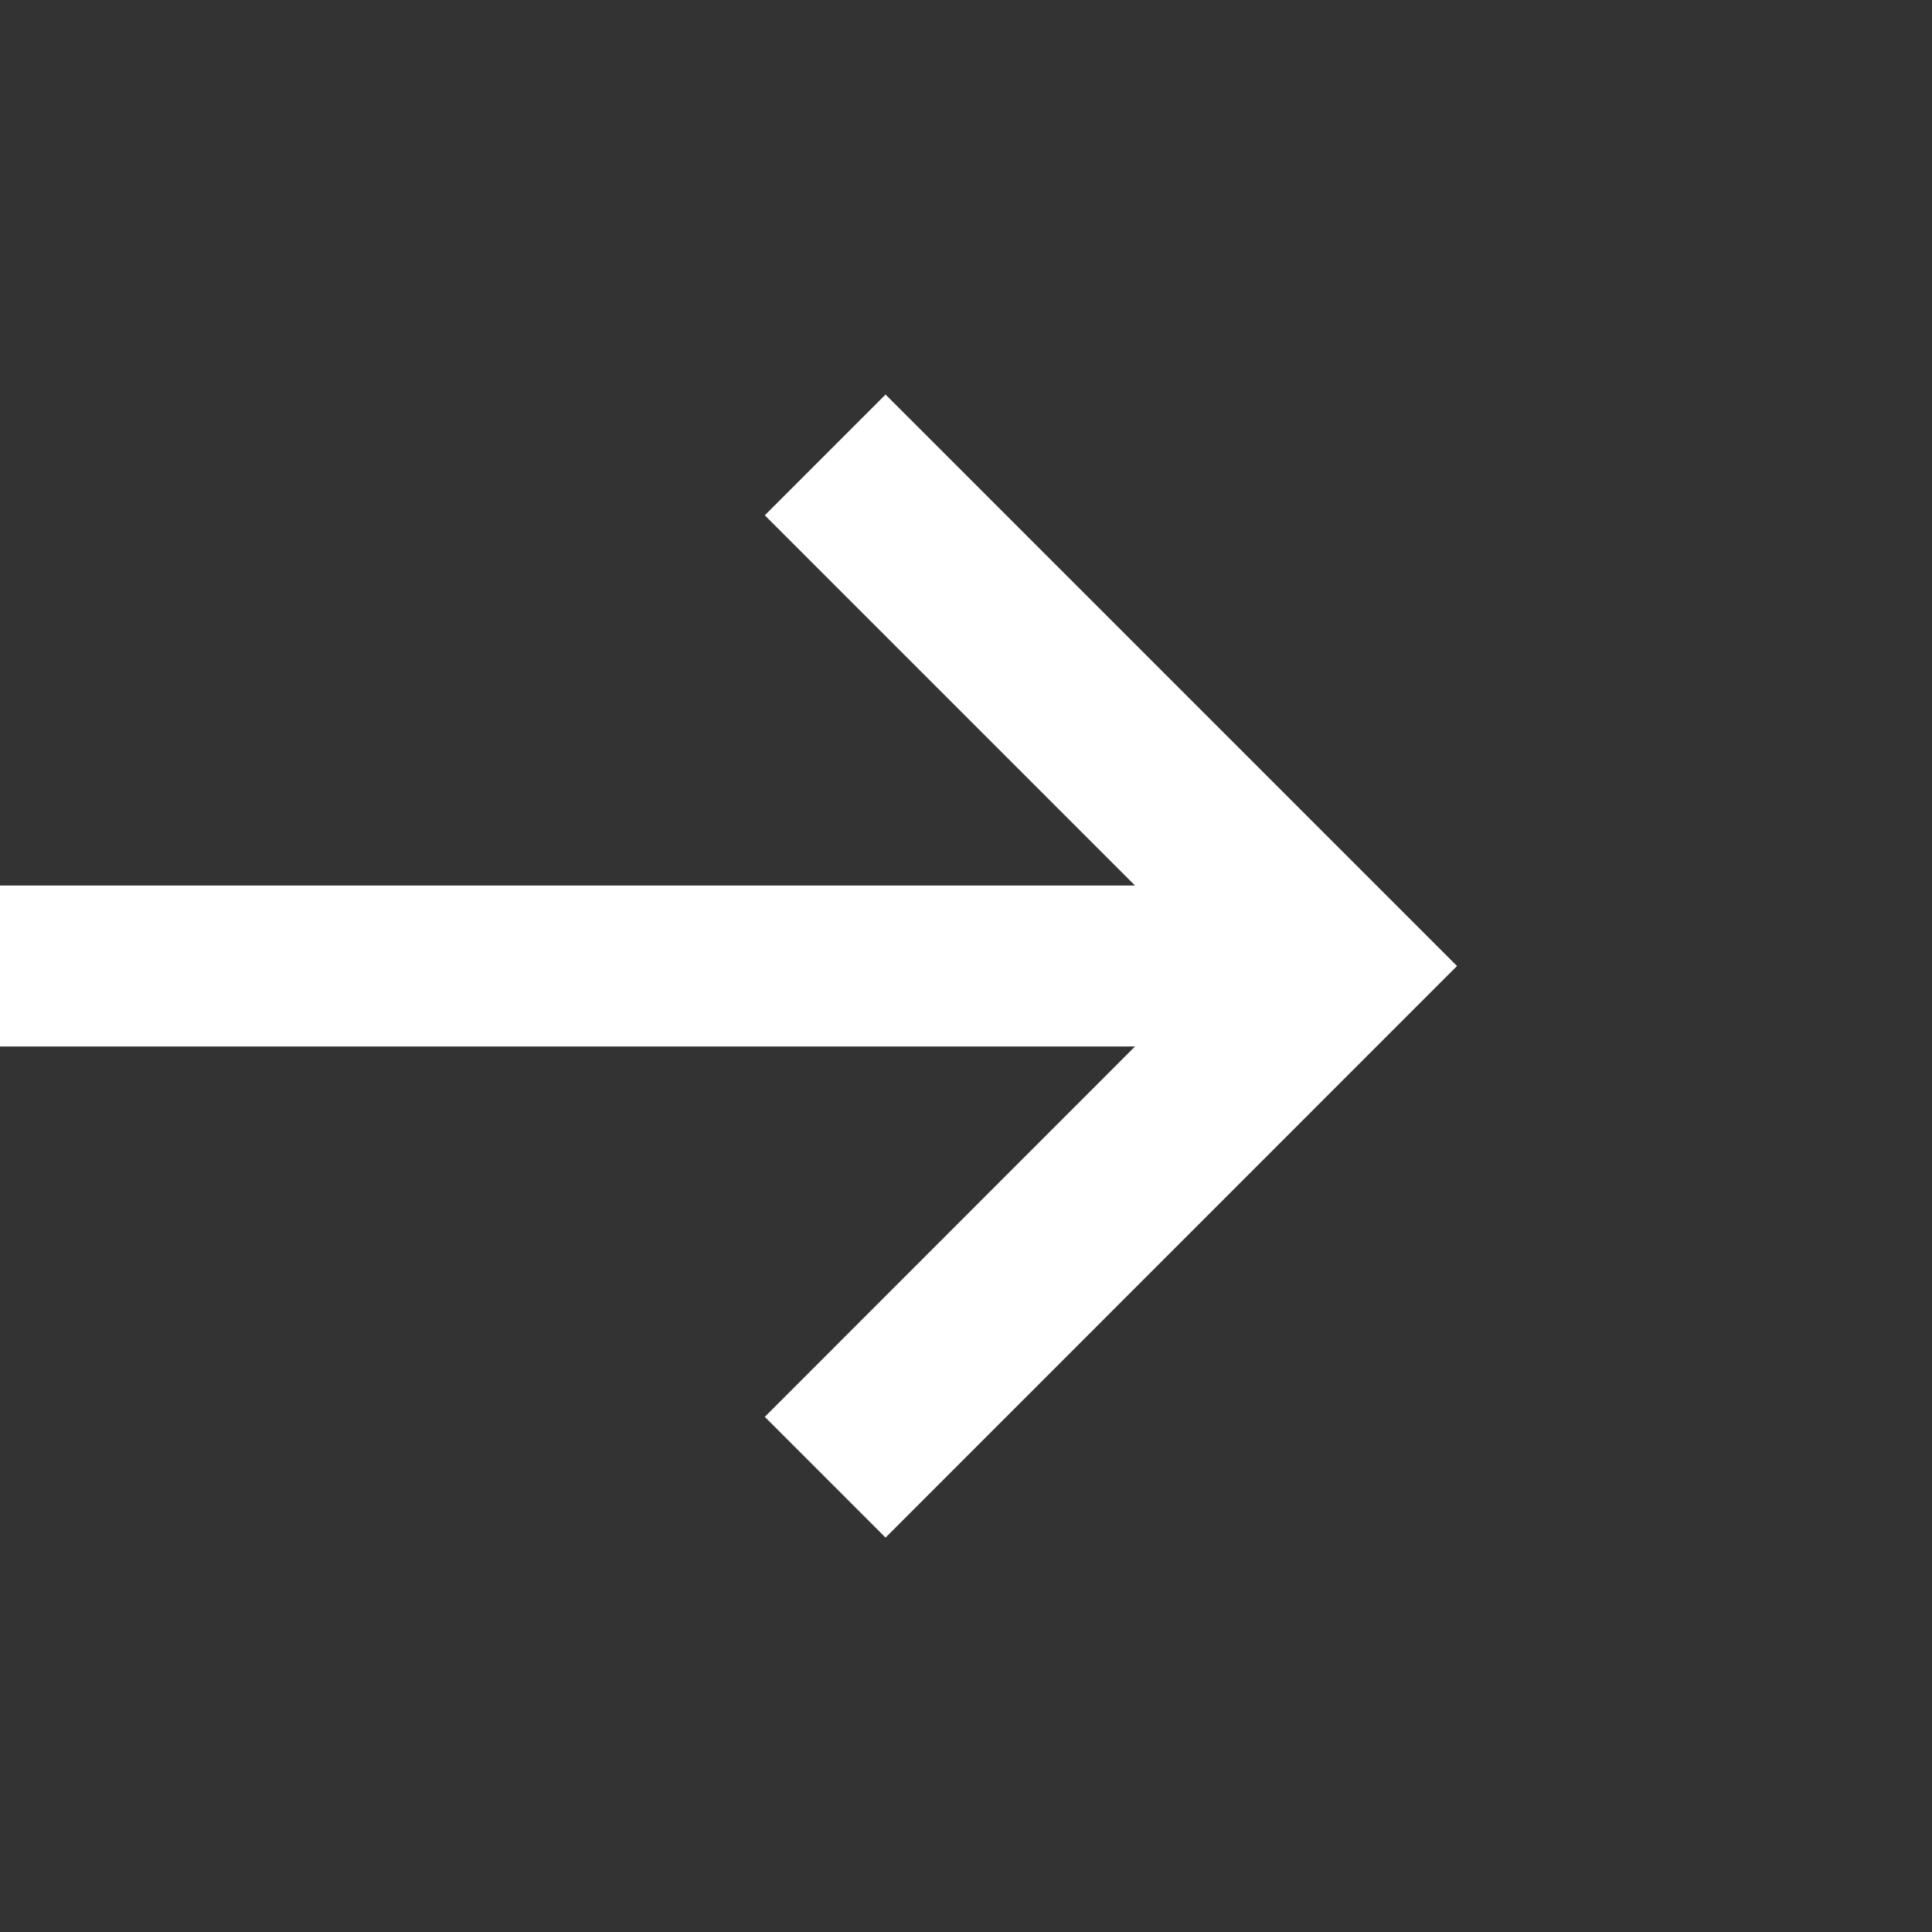 <svg width="14" height="14" viewBox="0 0 14 14" fill="none" xmlns="http://www.w3.org/2000/svg">
<rect x="0" y="0" width="14" height="14" fill="#333333" stroke="none"/>
<path d="M-1.5553e-07 7.583L8.225 7.583L5.542 10.267L6.417 11.142L10.558 7L6.417 2.859L5.542 3.734L8.225 6.417L-2.06526e-07 6.417L-1.5553e-07 7.583Z" fill="white"/>
</svg>
